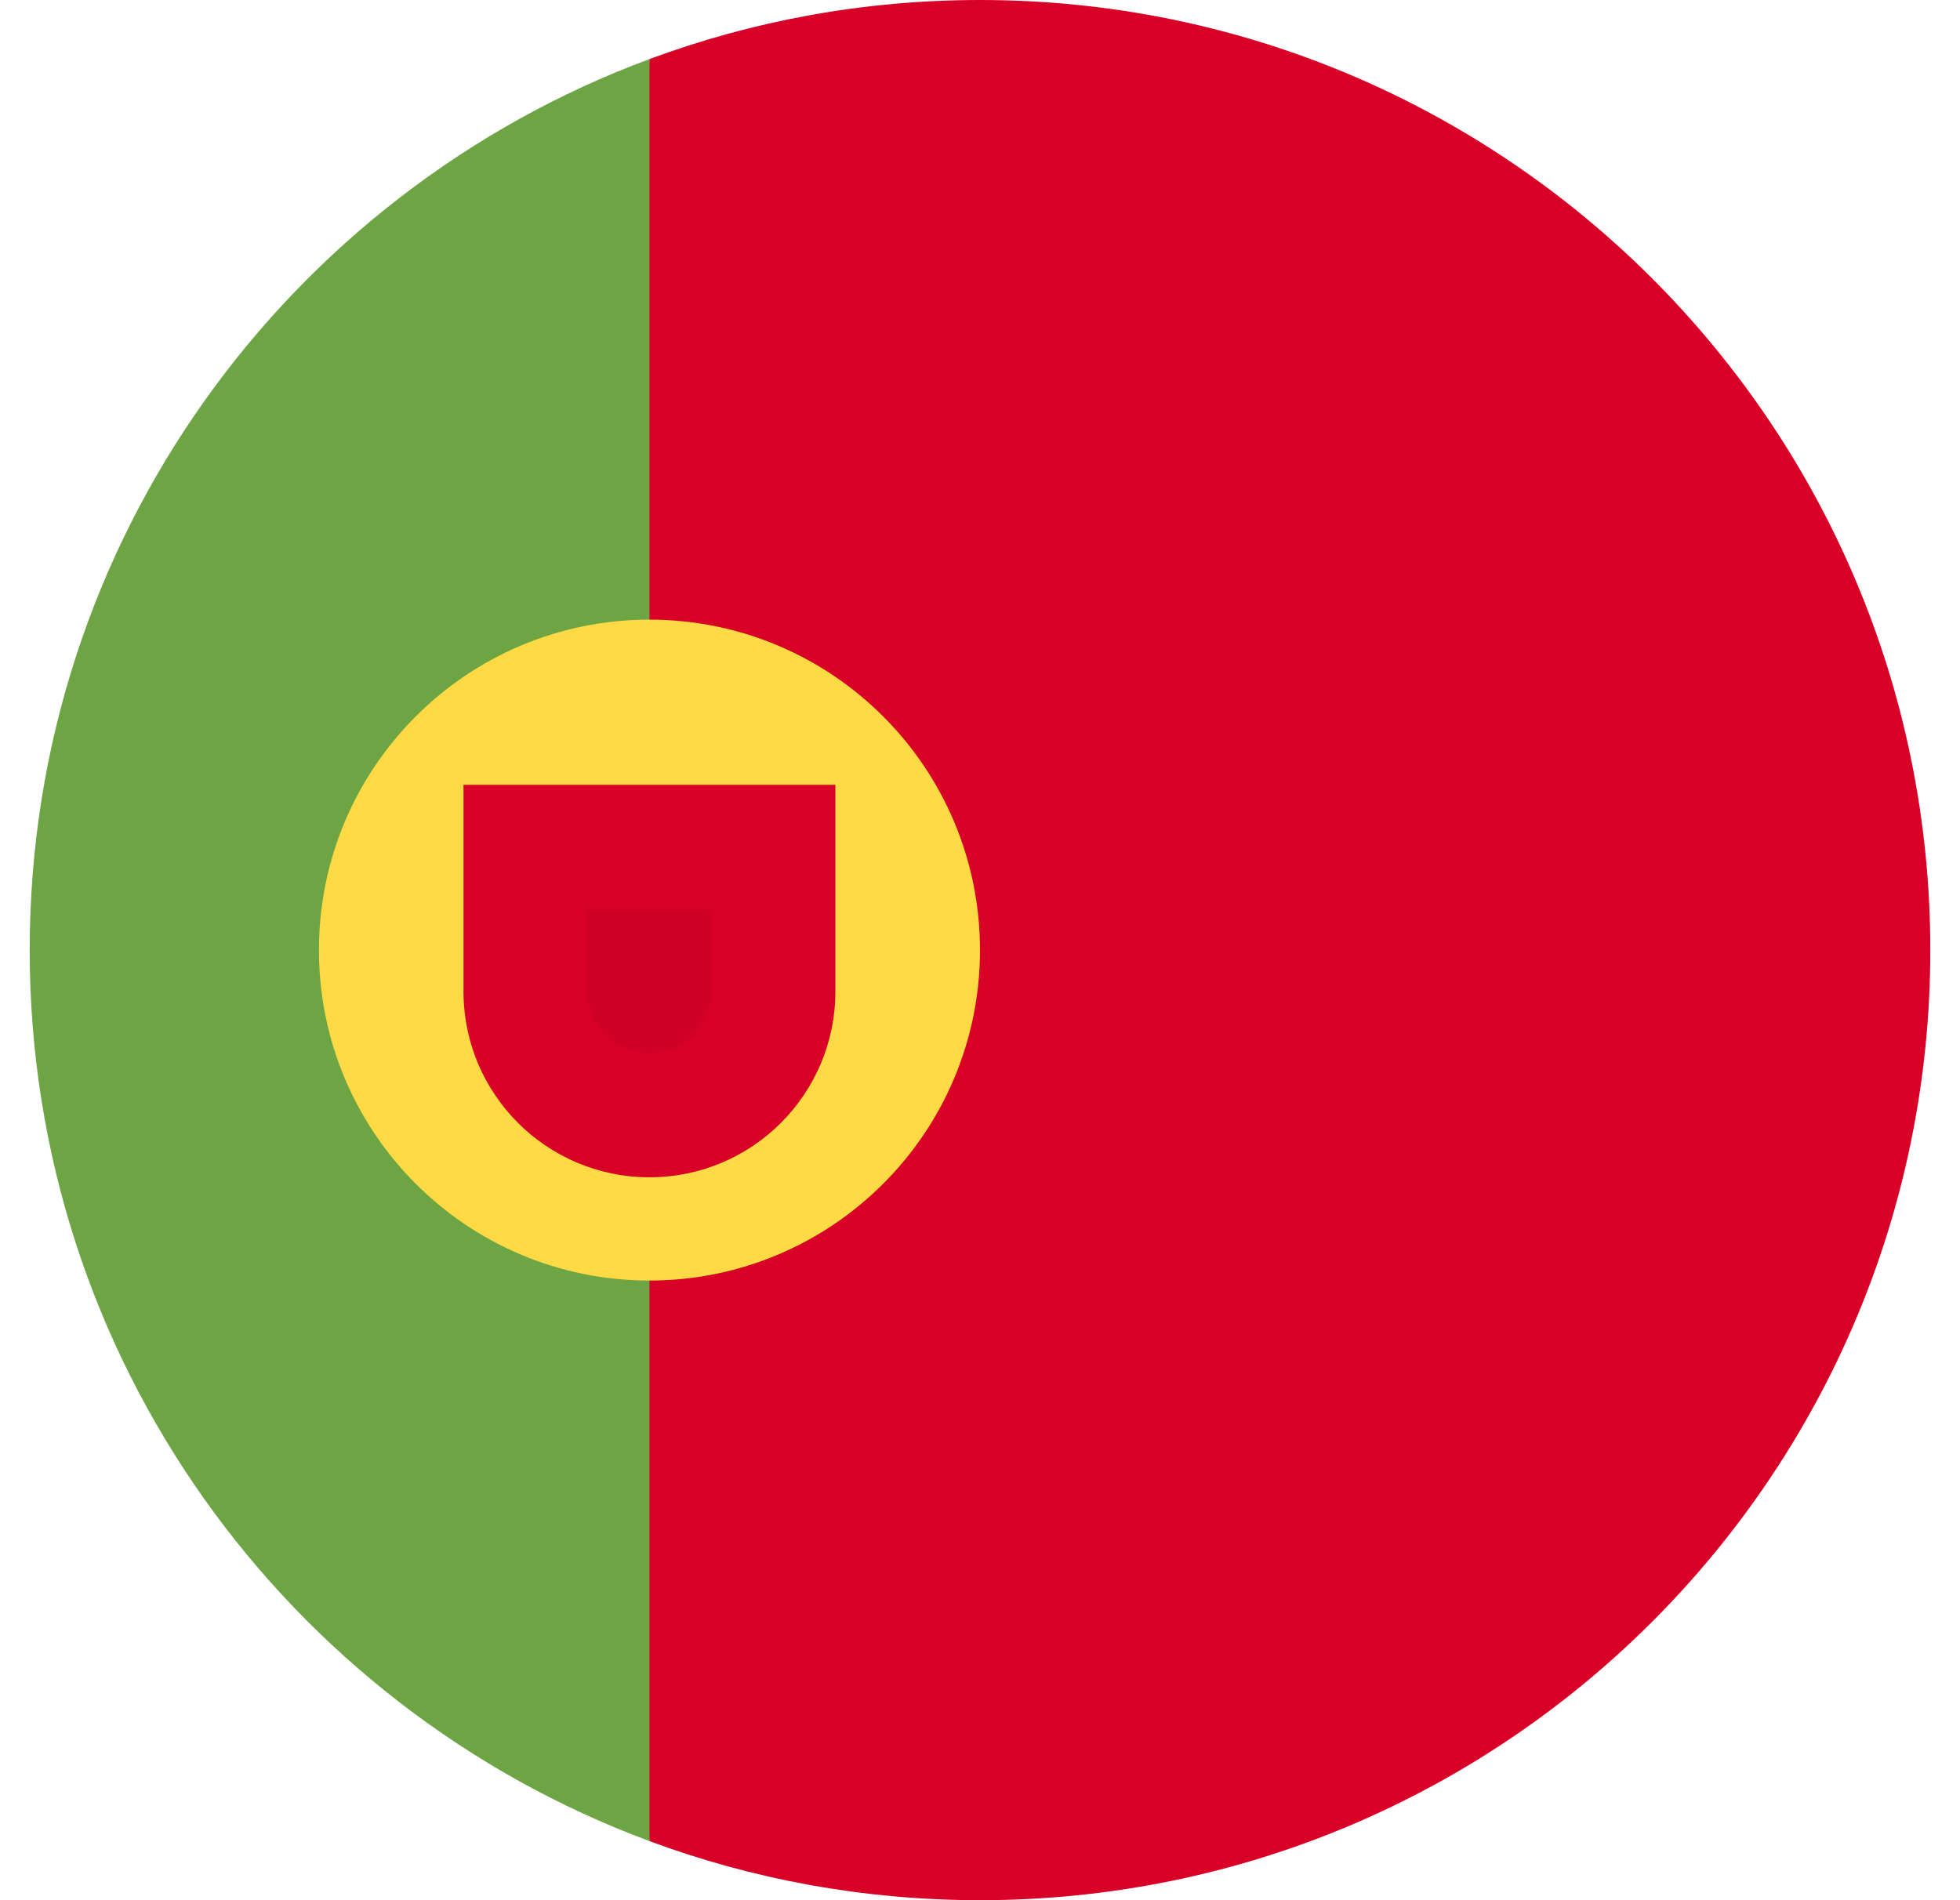 <svg width="33" height="32" viewBox="0 0 33 32" fill="none" xmlns="http://www.w3.org/2000/svg">
<g clip-path="url(#clip0_8293_8481)">
<path d="M0.5 16C0.5 22.879 4.842 28.744 10.935 31.005L12.326 16L10.935 0.995C4.842 3.256 0.5 9.12 0.5 16Z" fill="#6DA544"/>
<path d="M32.5 16C32.5 7.163 25.337 0 16.5 0C14.543 0 12.668 0.352 10.935 0.995V31.005C12.668 31.648 14.543 32 16.5 32C25.337 32 32.5 24.837 32.5 16Z" fill="#D80027"/>
<path d="M10.935 21.565C14.008 21.565 16.5 19.074 16.5 16C16.5 12.926 14.008 10.435 10.935 10.435C7.861 10.435 5.37 12.926 5.37 16C5.37 19.074 7.861 21.565 10.935 21.565Z" fill="#FFDA44"/>
<path d="M7.804 13.217V16.696C7.804 18.425 9.206 19.826 10.935 19.826C12.664 19.826 14.065 18.425 14.065 16.696V13.217H7.804Z" fill="#D80027"/>
<path d="M10.935 17.739C10.359 17.739 9.891 17.271 9.891 16.696V15.304H11.978V16.696C11.978 17.271 11.51 17.739 10.935 17.739Z" fill="#211E1B" fill-opacity="0.05"/>
</g>
<defs>
<clipPath id="clip0_8293_8481">
<rect width="32" height="32" fill="white" transform="translate(0.5)"/>
</clipPath>
</defs>
</svg>
